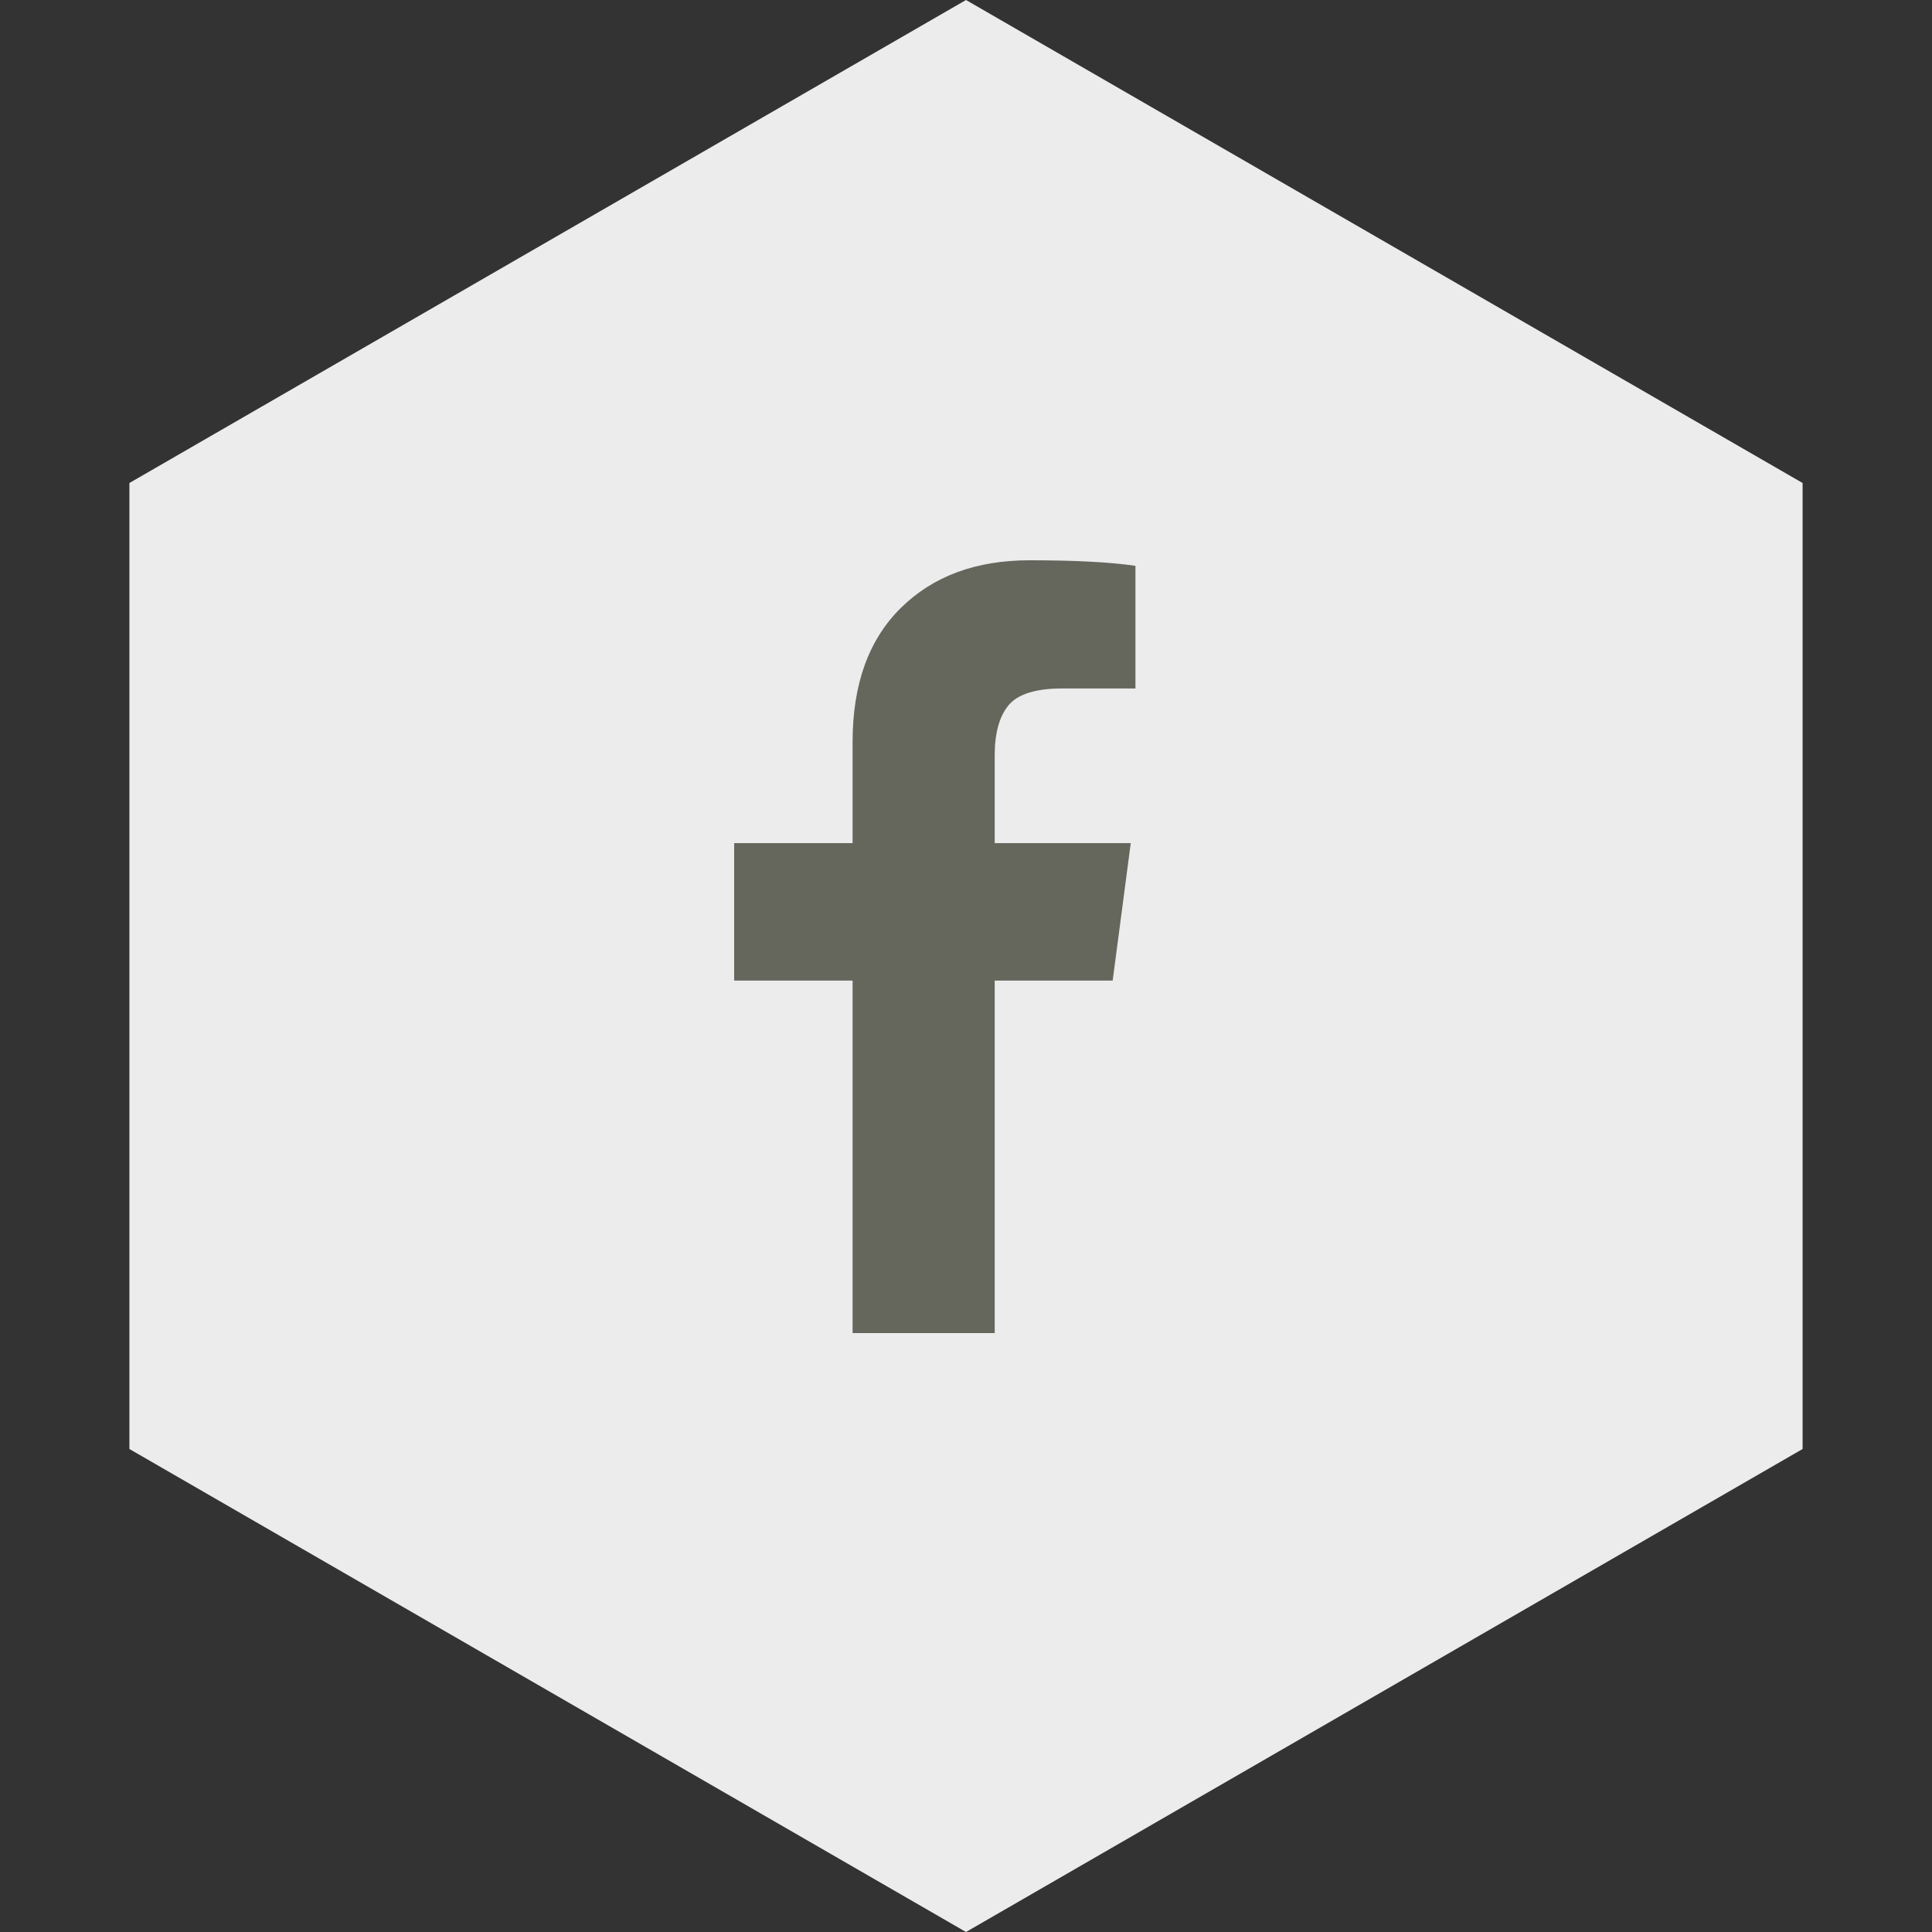 <?xml version="1.0" encoding="UTF-8"?>
<svg width="50px" height="50px" viewBox="0 0 50 50" version="1.1" xmlns="http://www.w3.org/2000/svg" xmlns:xlink="http://www.w3.org/1999/xlink">
    <rect x="0" y="0" width="50" height="50" fill="#333333" stroke="none"/>
    <title>C2C27579-DEE4-4BC6-881D-9274363E8AE5</title>
    <g id="Supply" stroke="none" stroke-width="1" fill="none" fill-rule="evenodd">
        <g id="PHT-states" transform="translate(-71, -117)">
            <g id="social-facebook-normal" transform="translate(71, 117)">
                <polygon id="Polygon" fill="#ECECEC" points="25 0 46.651 12.5 46.651 37.5 25 50 3.349 37.5 3.349 12.5"></polygon>
                <path d="M29.385,14.644 L29.385,17.817 L27.498,17.817 C26.808,17.817 26.344,17.962 26.103,18.25 C25.863,18.538 25.743,18.971 25.743,19.548 L25.743,21.82 L29.264,21.82 L28.796,25.377 L25.743,25.377 L25.743,34.5 L22.065,34.5 L22.065,25.377 L19,25.377 L19,21.82 L22.065,21.82 L22.065,19.2 C22.065,17.709 22.482,16.553 23.315,15.732 C24.148,14.911 25.258,14.5 26.644,14.5 C27.822,14.5 28.736,14.548 29.385,14.644 Z" id="Fill-1" fill="#65665C"></path>
            </g>
        </g>
    </g>
</svg>
